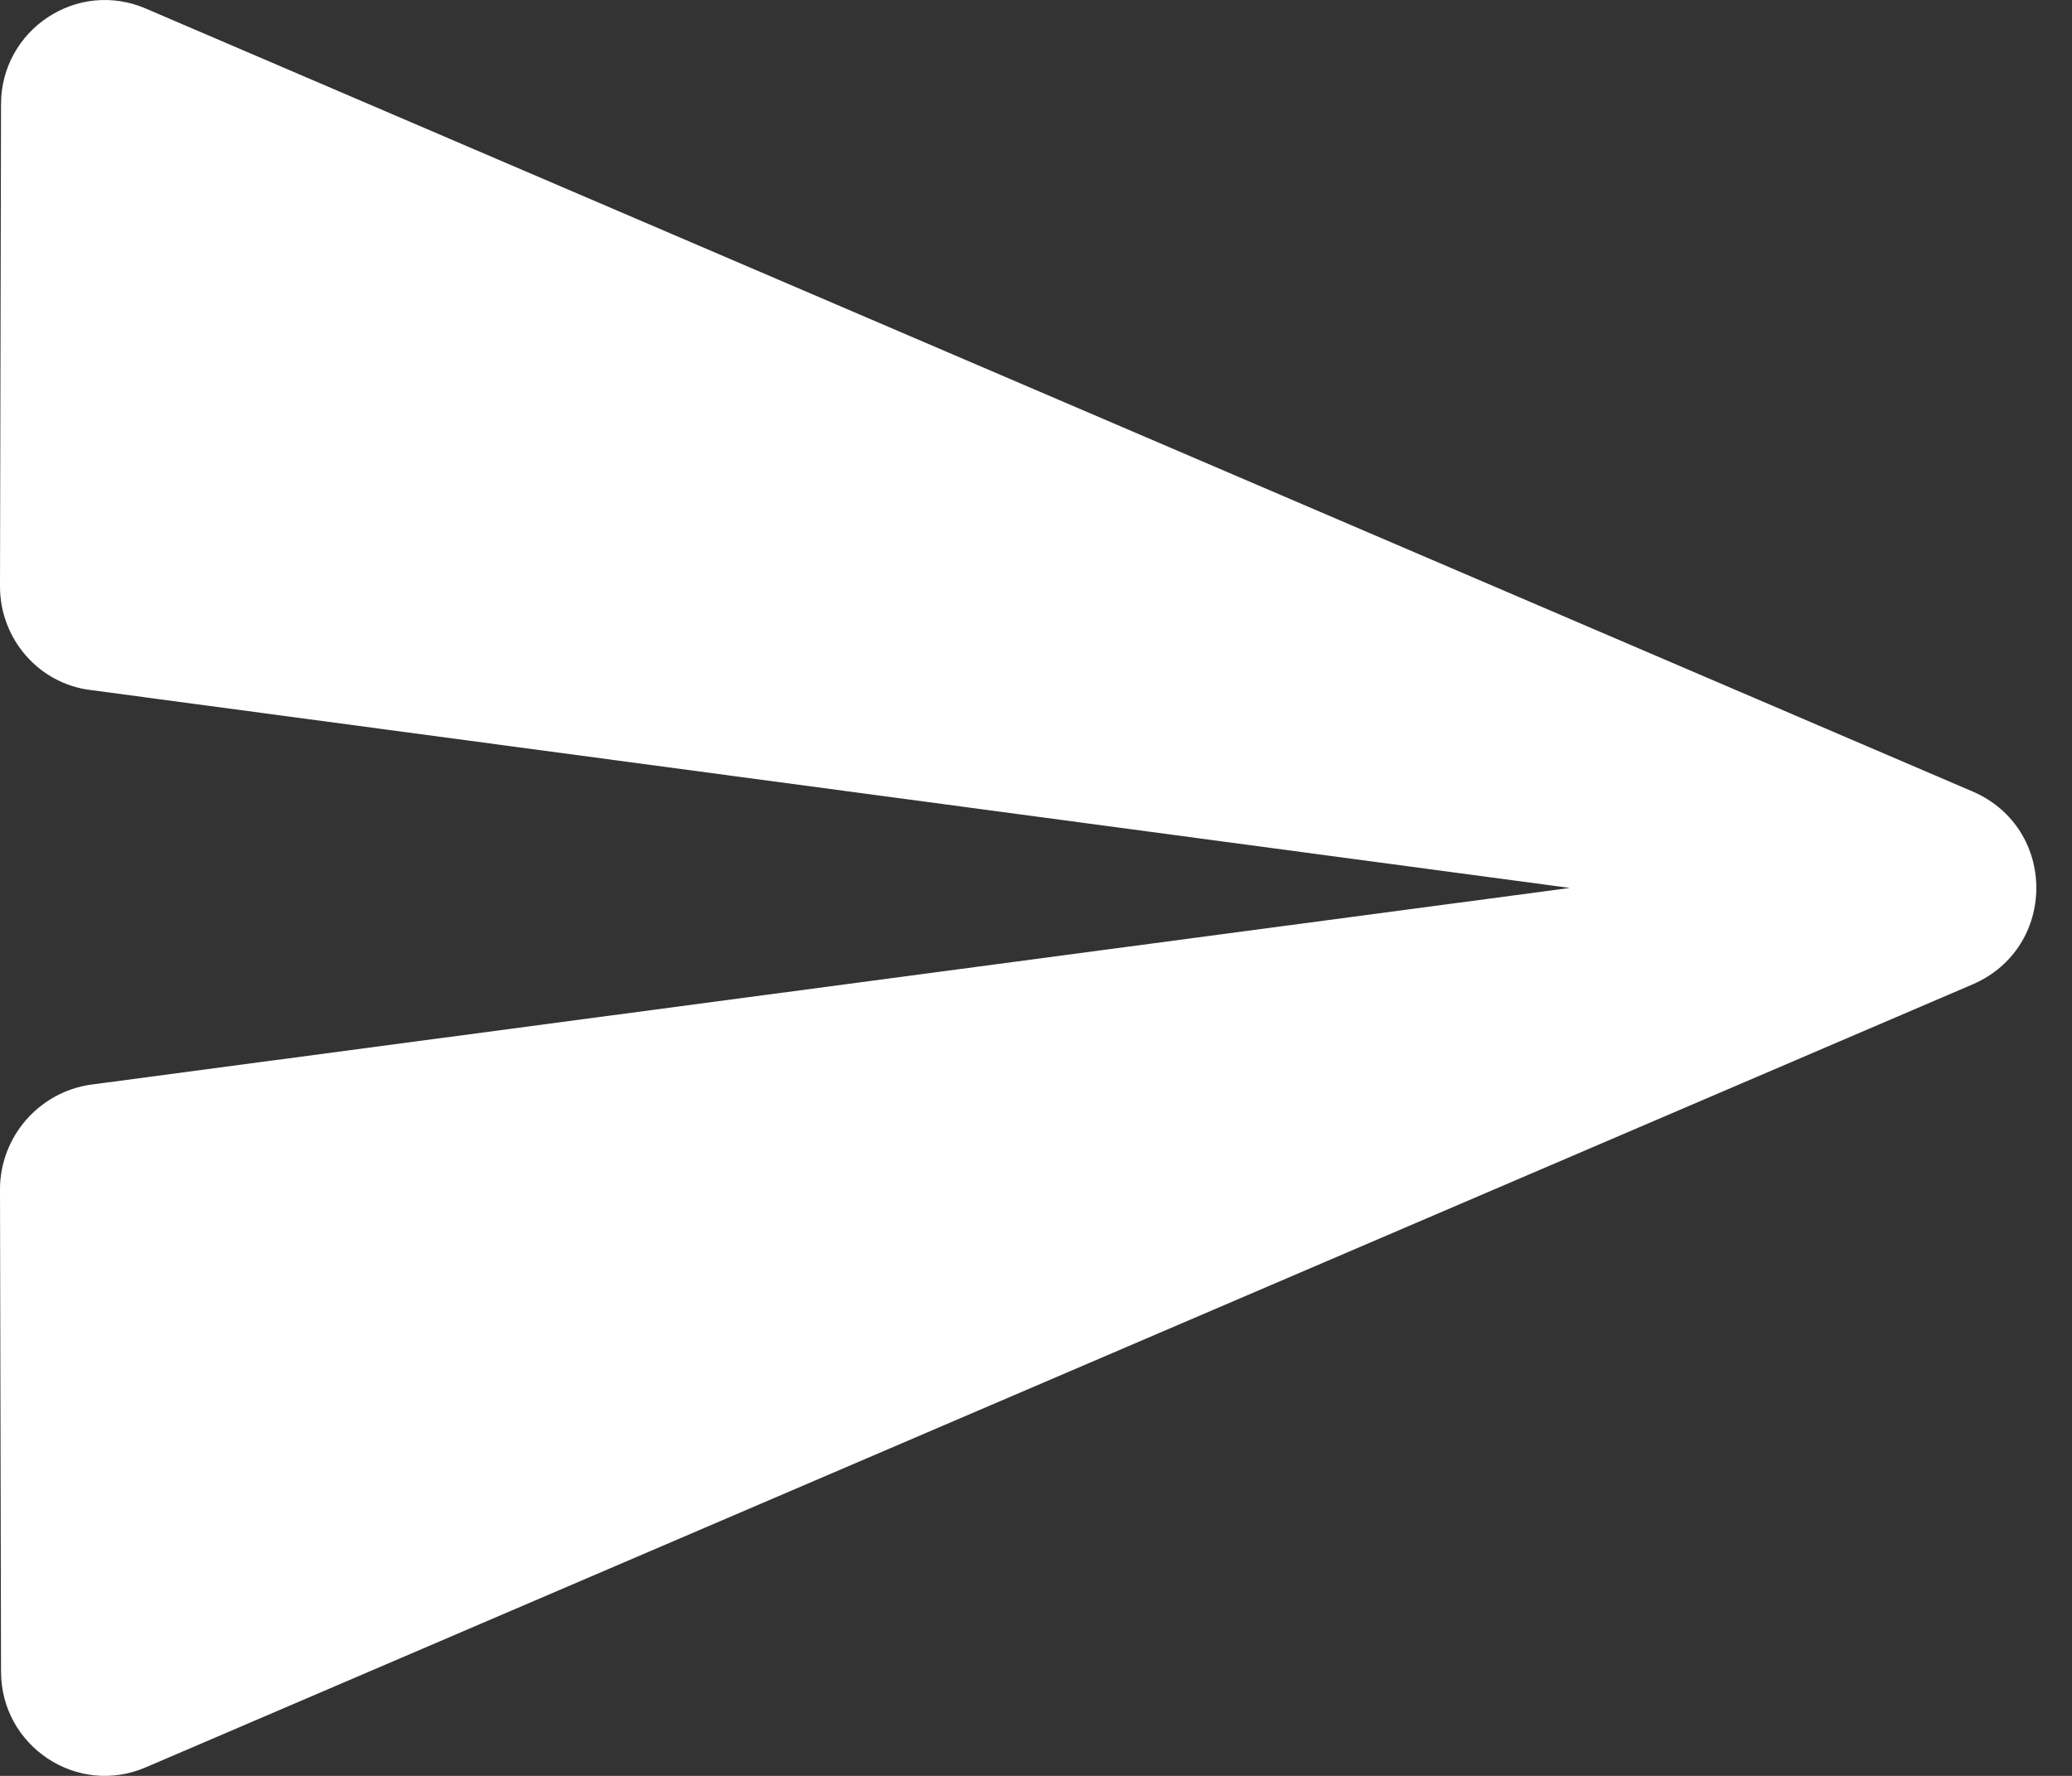 <svg width="14" height="12" viewBox="0 0 14 12" fill="none" xmlns="http://www.w3.org/2000/svg">
<rect x="0" y="0" width="14" height="12" fill="#333333" stroke="none"/>
<path d="M0.99 11.94L13.33 6.651C13.902 6.403 13.902 5.597 13.33 5.349L0.99 0.06C0.523 -0.145 0.007 0.201 0.007 0.704L0 3.963C0 4.317 0.262 4.621 0.615 4.663L10.607 6L0.615 7.329C0.262 7.379 0 7.683 0 8.037L0.007 11.296C0.007 11.799 0.523 12.145 0.99 11.94Z" fill="white"/>
</svg>
